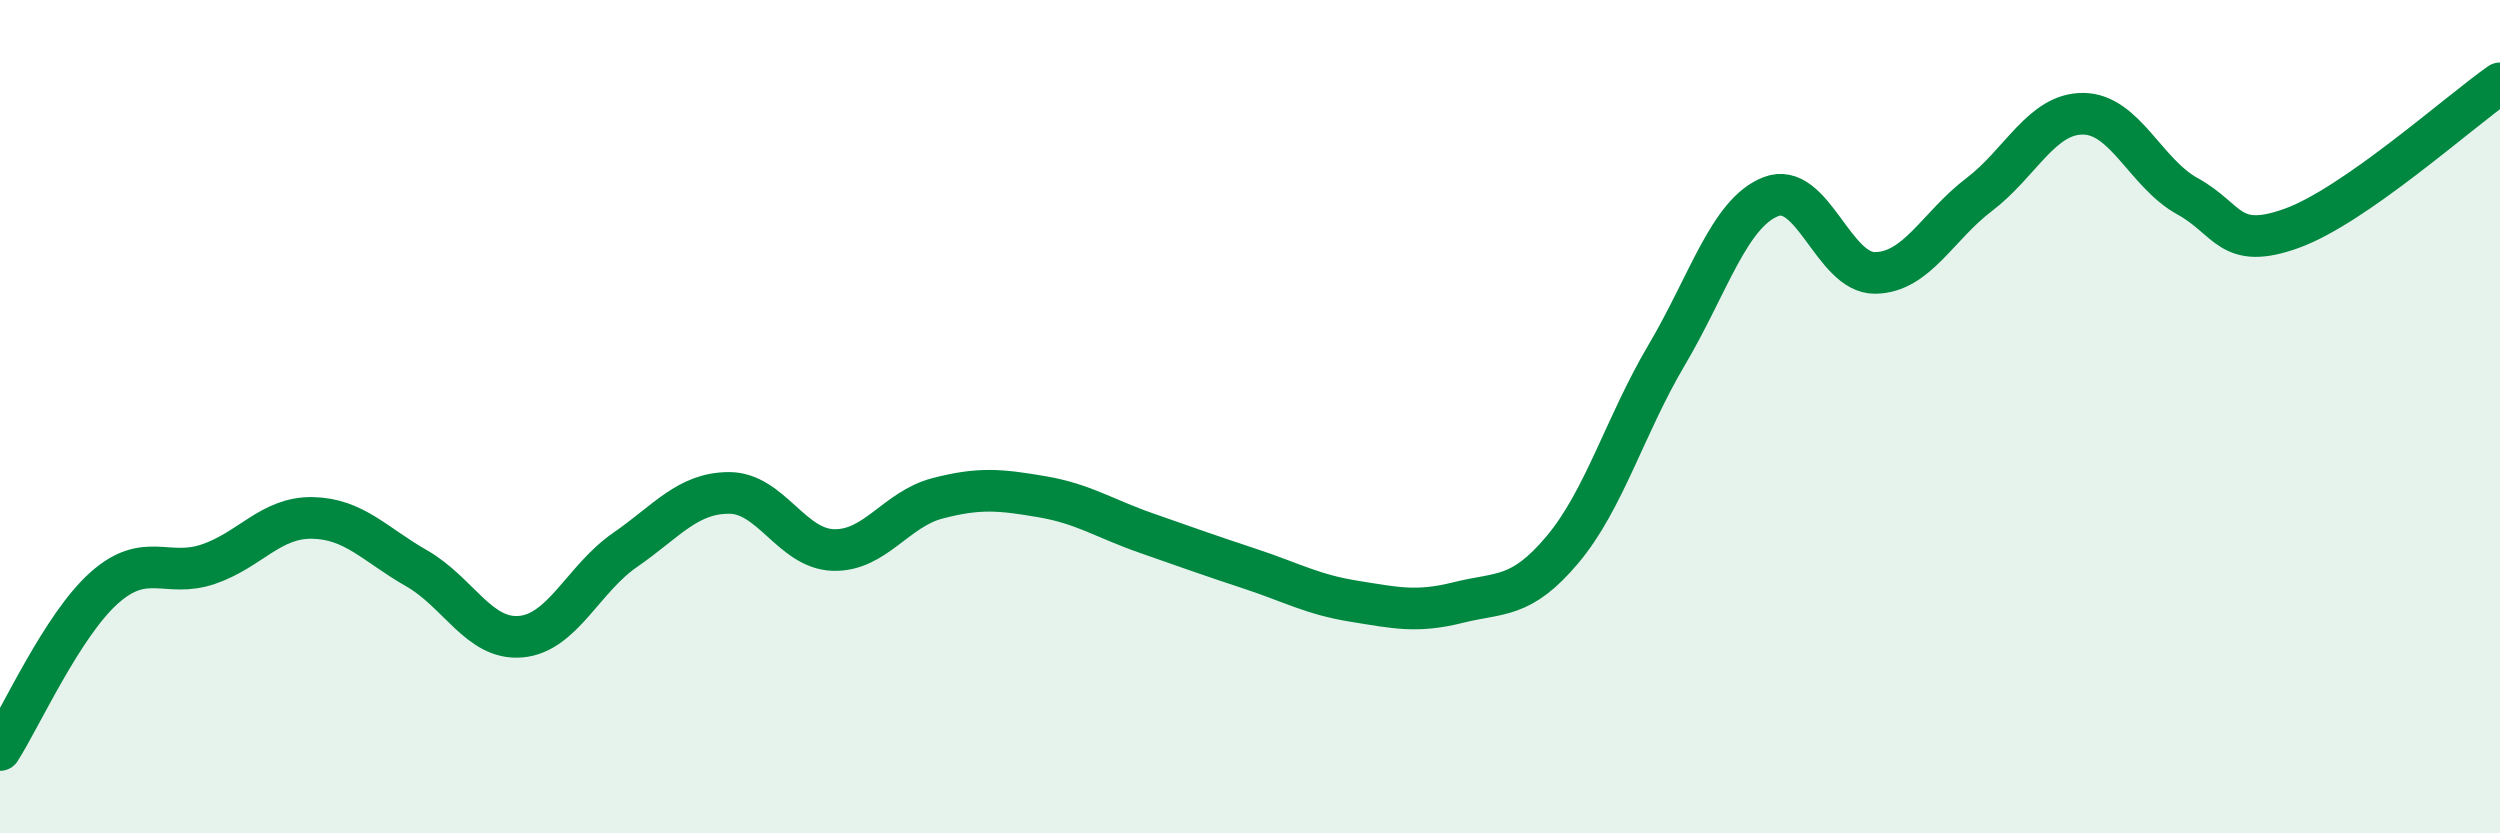 
    <svg width="60" height="20" viewBox="0 0 60 20" xmlns="http://www.w3.org/2000/svg">
      <path
        d="M 0,18 C 0.5,17.22 1.5,15 2.5,14.11 C 3.5,13.22 4,13.88 5,13.54 C 6,13.2 6.5,12.41 7.5,12.43 C 8.5,12.45 9,13.07 10,13.64 C 11,14.21 11.5,15.37 12.5,15.28 C 13.5,15.19 14,13.89 15,13.2 C 16,12.51 16.5,11.83 17.5,11.83 C 18.5,11.83 19,13.17 20,13.2 C 21,13.23 21.5,12.22 22.5,11.96 C 23.5,11.7 24,11.75 25,11.92 C 26,12.09 26.5,12.44 27.5,12.79 C 28.5,13.14 29,13.32 30,13.65 C 31,13.98 31.5,14.27 32.5,14.43 C 33.5,14.59 34,14.71 35,14.46 C 36,14.21 36.5,14.38 37.5,13.19 C 38.5,12 39,10.21 40,8.52 C 41,6.83 41.5,5.11 42.5,4.72 C 43.5,4.33 44,6.56 45,6.55 C 46,6.54 46.5,5.43 47.5,4.67 C 48.5,3.91 49,2.72 50,2.73 C 51,2.74 51.5,4.16 52.5,4.71 C 53.5,5.26 53.5,6.02 55,5.48 C 56.5,4.94 59,2.7 60,2L60 20L0 20Z"
        fill="#008740"
        opacity="0.1"
        stroke-linecap="round"
        stroke-linejoin="round"
      />
      <path
        d="M 0,18 C 0.5,17.22 1.5,15 2.5,14.11 C 3.5,13.22 4,13.88 5,13.54 C 6,13.2 6.5,12.41 7.5,12.43 C 8.5,12.45 9,13.07 10,13.64 C 11,14.21 11.5,15.37 12.5,15.28 C 13.5,15.19 14,13.89 15,13.2 C 16,12.51 16.5,11.83 17.5,11.83 C 18.5,11.83 19,13.17 20,13.2 C 21,13.23 21.5,12.22 22.5,11.96 C 23.5,11.7 24,11.75 25,11.92 C 26,12.09 26.5,12.44 27.5,12.79 C 28.5,13.14 29,13.32 30,13.65 C 31,13.98 31.5,14.27 32.5,14.43 C 33.5,14.59 34,14.71 35,14.46 C 36,14.21 36.5,14.38 37.5,13.19 C 38.5,12 39,10.21 40,8.52 C 41,6.83 41.5,5.11 42.5,4.72 C 43.5,4.33 44,6.56 45,6.55 C 46,6.54 46.5,5.43 47.5,4.67 C 48.5,3.91 49,2.72 50,2.73 C 51,2.74 51.5,4.16 52.5,4.71 C 53.5,5.26 53.5,6.02 55,5.48 C 56.5,4.94 59,2.7 60,2"
        stroke="#008740"
        stroke-width="1"
        fill="none"
        stroke-linecap="round"
        stroke-linejoin="round"
      />
    </svg>
  